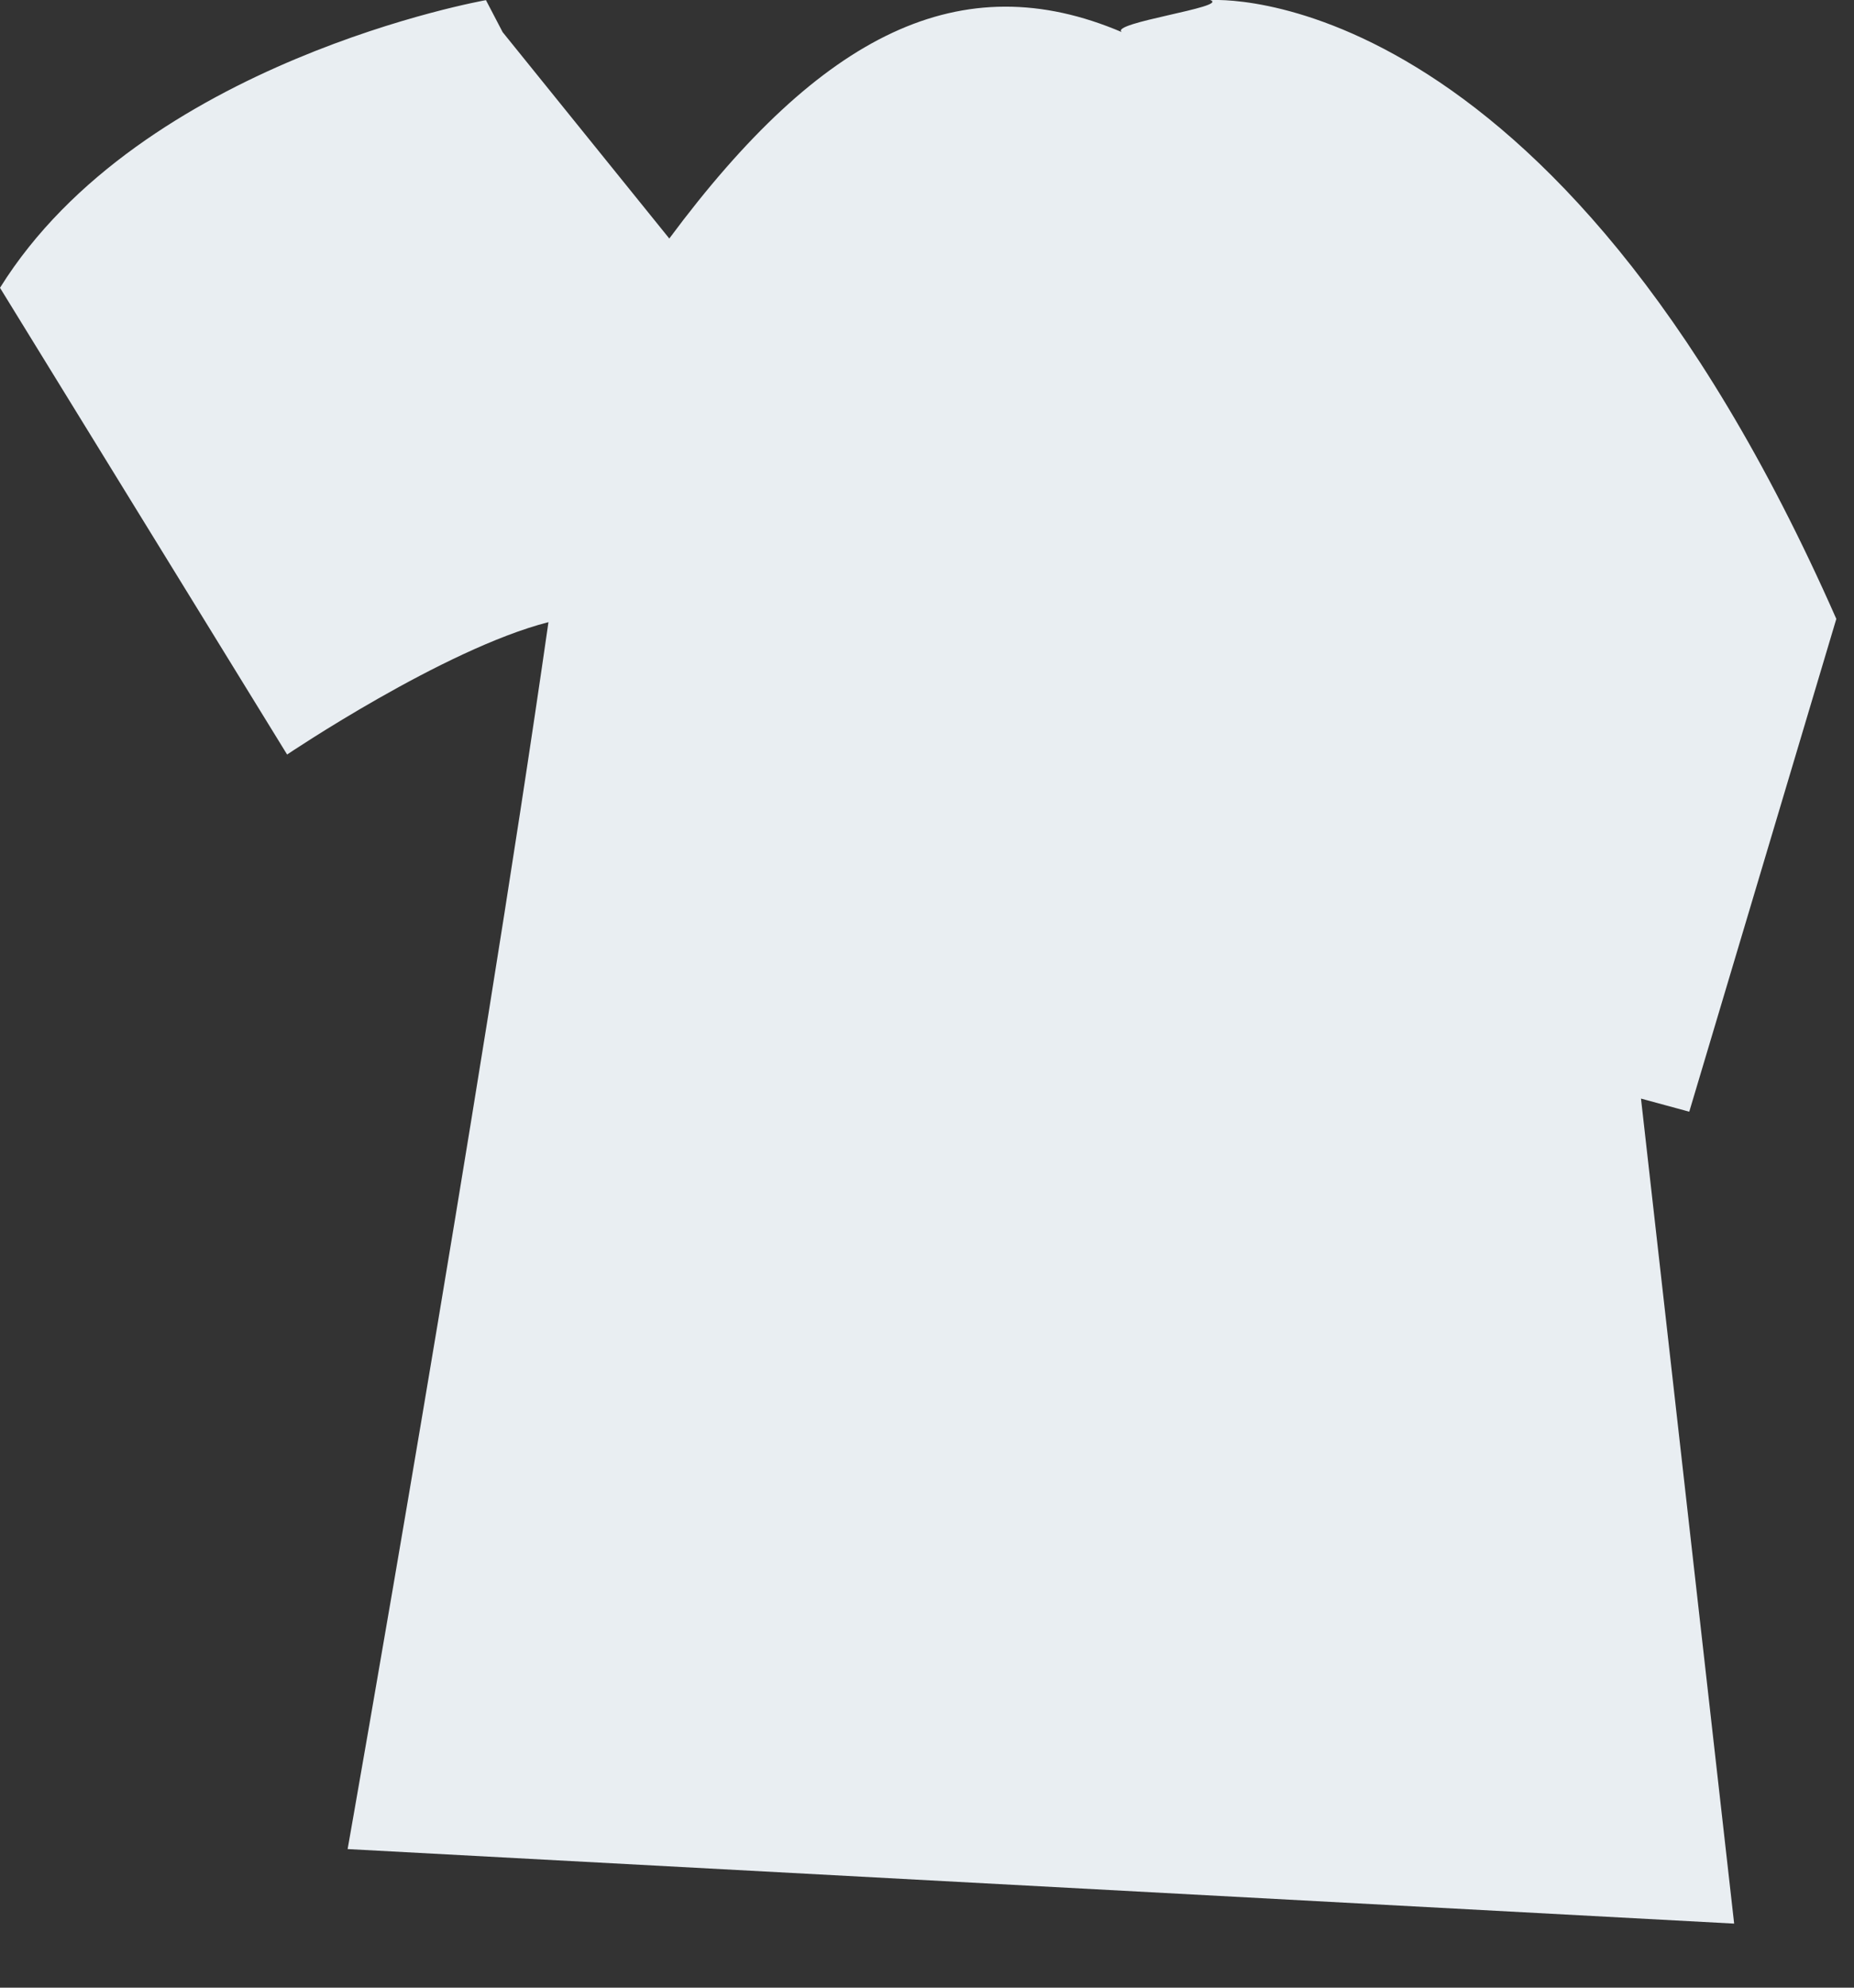 <?xml version="1.0" encoding="utf-8"?>
<svg xmlns="http://www.w3.org/2000/svg" fill="none" height="100%" overflow="visible" preserveAspectRatio="none" style="display: block;" viewBox="0 0 28 30" width="100%">
<rect x="0" y="0" width="28" height="30" fill="#333333" stroke="none"/>
<path d="M5.25 27.908C5.25 27.908 7.248 16.612 8.283 9.39C6.7 9.795 4.336 11.388 4.336 11.388L0 4.344C2.135 0.918 7.339 0.002 7.339 0.002L7.591 0.485L10.108 3.6C12.408 0.504 14.518 -0.548 16.943 0.485C16.742 0.345 18.569 0.105 18.279 0.002C18.279 0.002 23.438 -0.401 27.733 9.341L25.512 16.779L24.783 16.581L26.19 29.033" fill="#E9EEF2" id="Vector"/>
</svg>